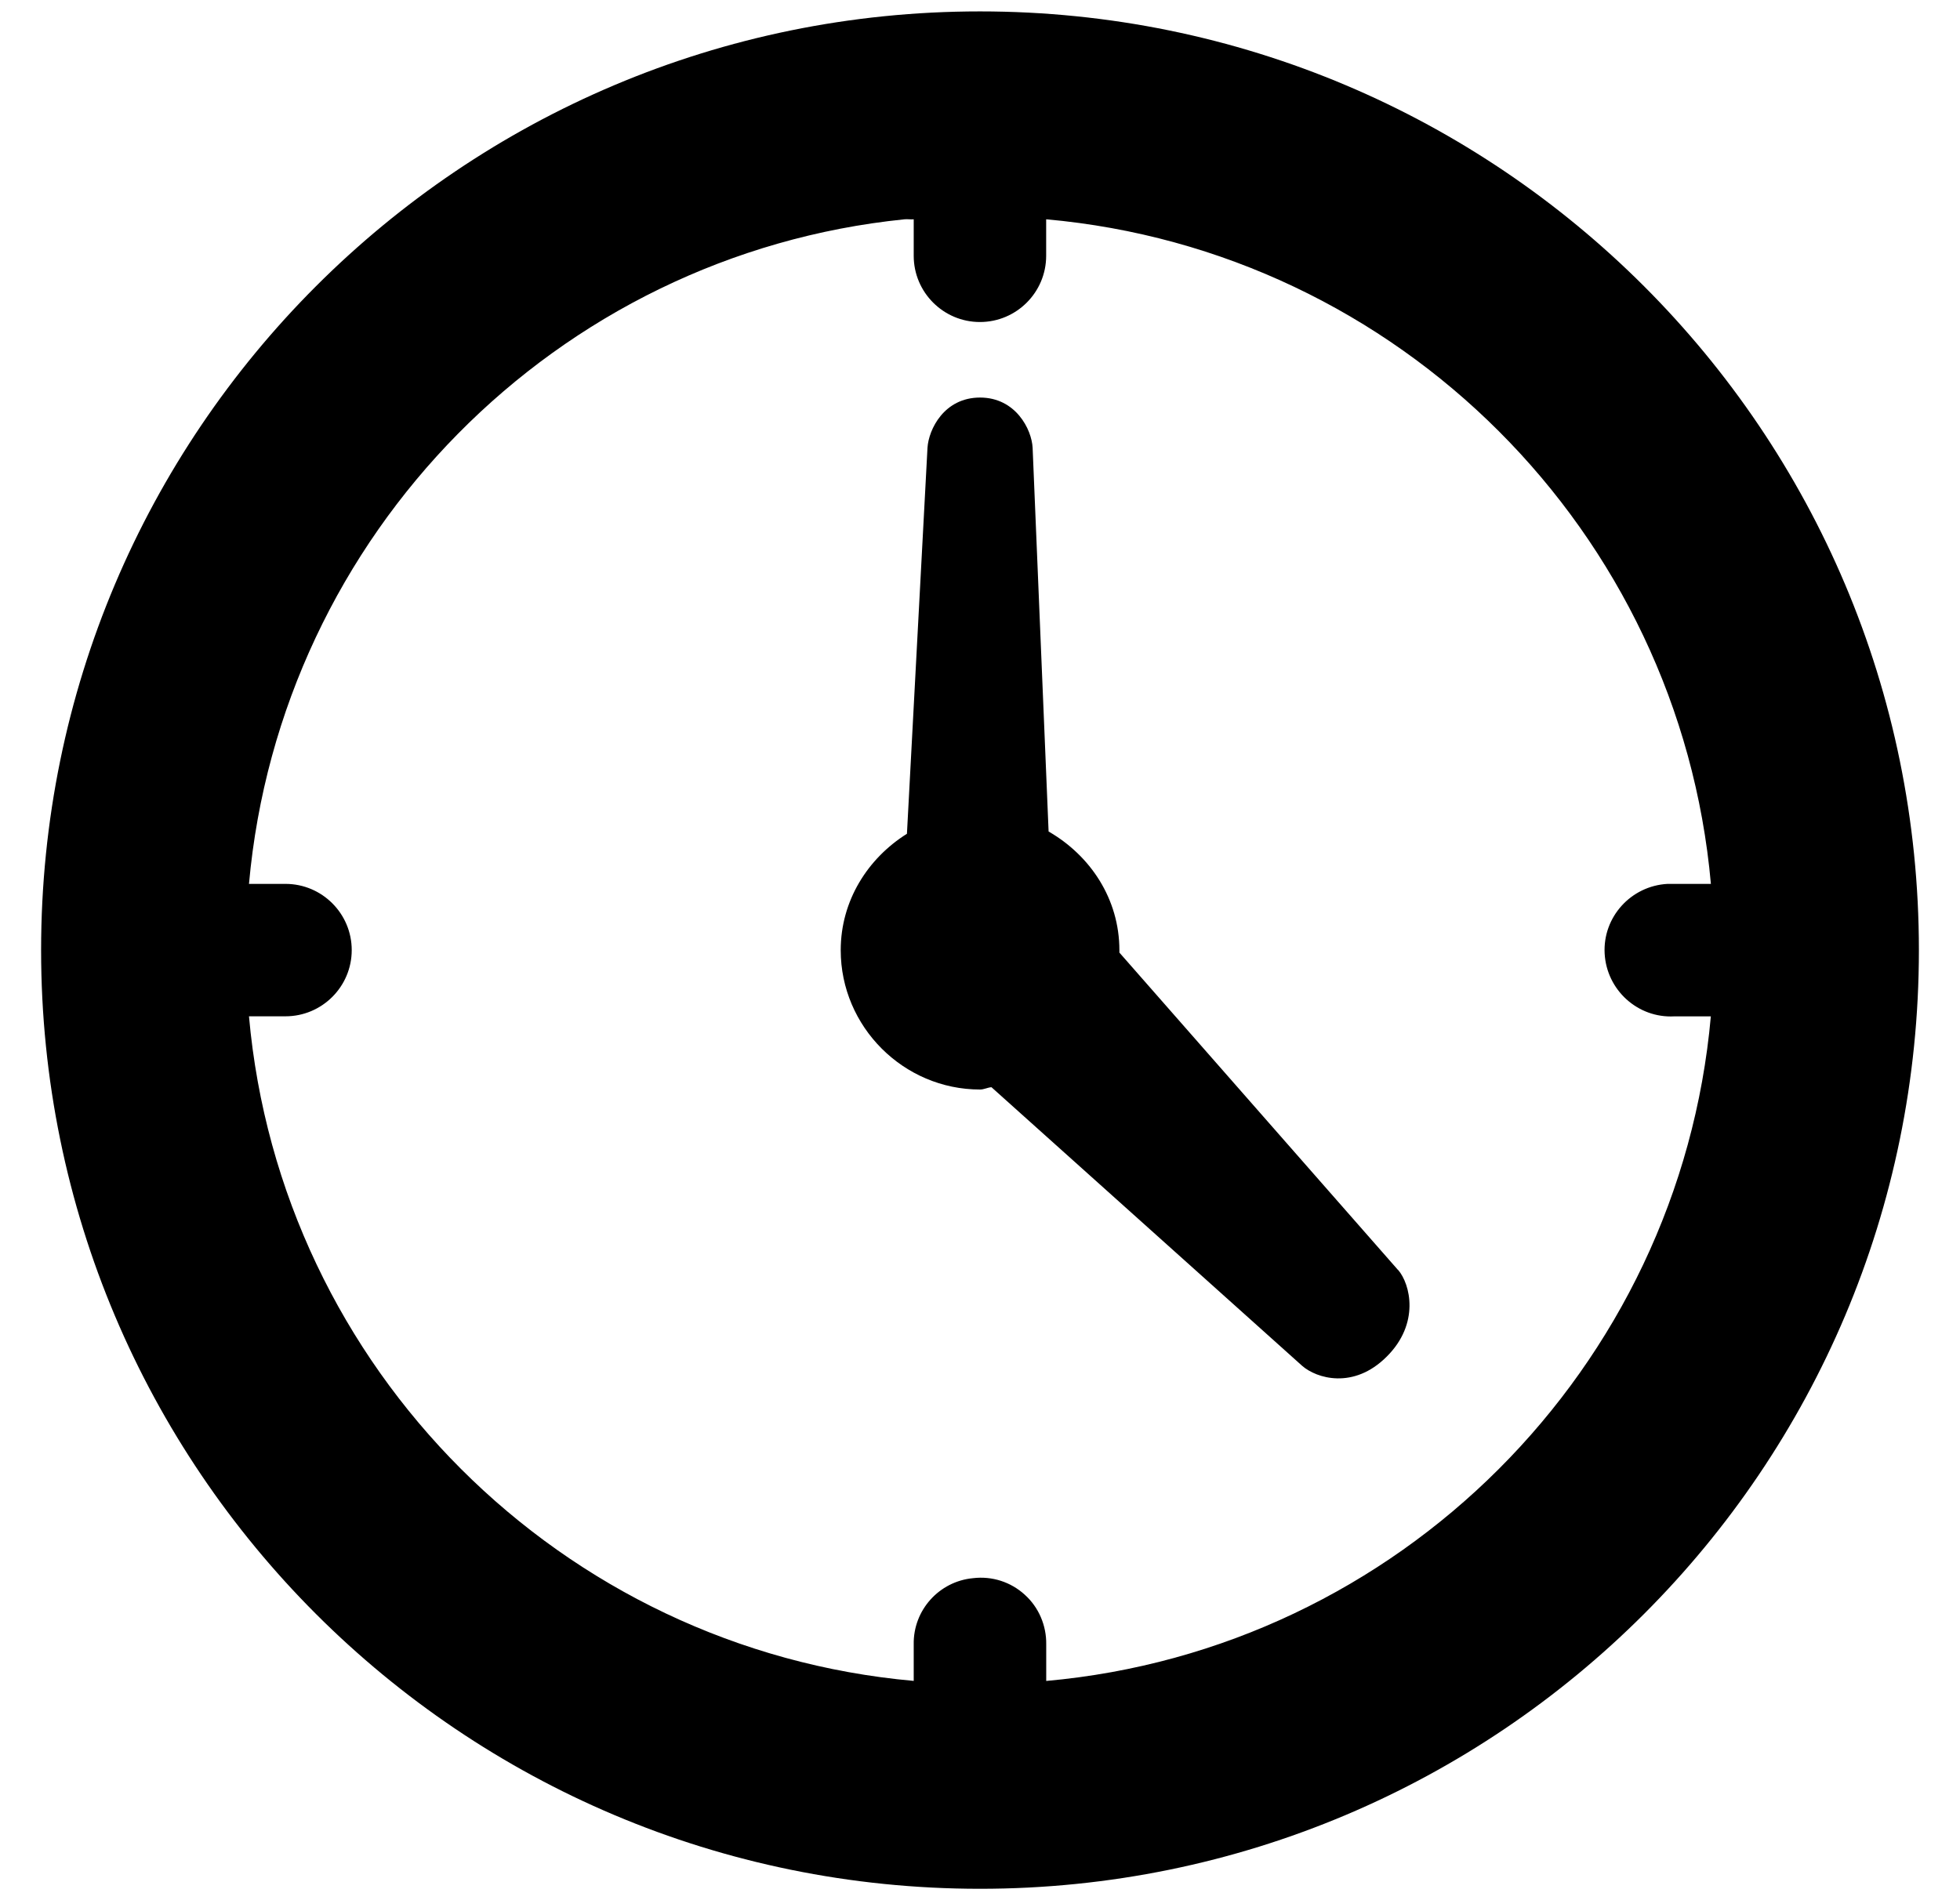 <?xml version="1.0" encoding="UTF-8"?>
<svg id="Calque_1" xmlns="http://www.w3.org/2000/svg" version="1.1" viewBox="0 0 33 32">
  <!-- Generator: Adobe Illustrator 29.8.1, SVG Export Plug-In . SVG Version: 2.1.1 Build 2)  -->
  <path d="M16.5.192C7.765.192.692,7.264.692,16s7.072,15.808,15.808,15.808,15.808-7.072,15.808-15.808S25.236.192,16.5.192ZM17.615,28.308v-.615c.005-.317-.125-.625-.361-.837-.236-.216-.553-.317-.87-.279-.572.053-1.01.539-1,1.115v.615c-5.933-.529-10.663-5.26-11.192-11.192h.615c.615,0,1.115-.5,1.115-1.115s-.5-1.115-1.115-1.115h-.615c.529-5.885,5.173-10.596,11.038-11.192.048-.005.106.005.154,0v.615c0,.615.5,1.115,1.115,1.115s1.115-.5,1.115-1.115v-.615c5.933.529,10.663,5.26,11.192,11.192h-.731c-.615.034-1.091.558-1.058,1.173.034.615.558,1.091,1.173,1.058h.615c-.529,5.933-5.26,10.663-11.192,11.192ZM23.539,21.385c.207.24.37.904-.192,1.462-.558.558-1.183.365-1.423.154l-5.231-4.692c-.067.005-.125.039-.192.039-1.289,0-2.346-1.058-2.346-2.346,0-.836.457-1.548,1.115-1.961l.346-6.5c.019-.308.279-.846.885-.846.601,0,.87.538.885.846l.269,6.462c.702.404,1.192,1.135,1.192,2v.039l4.692,5.346Z"/>
</svg>